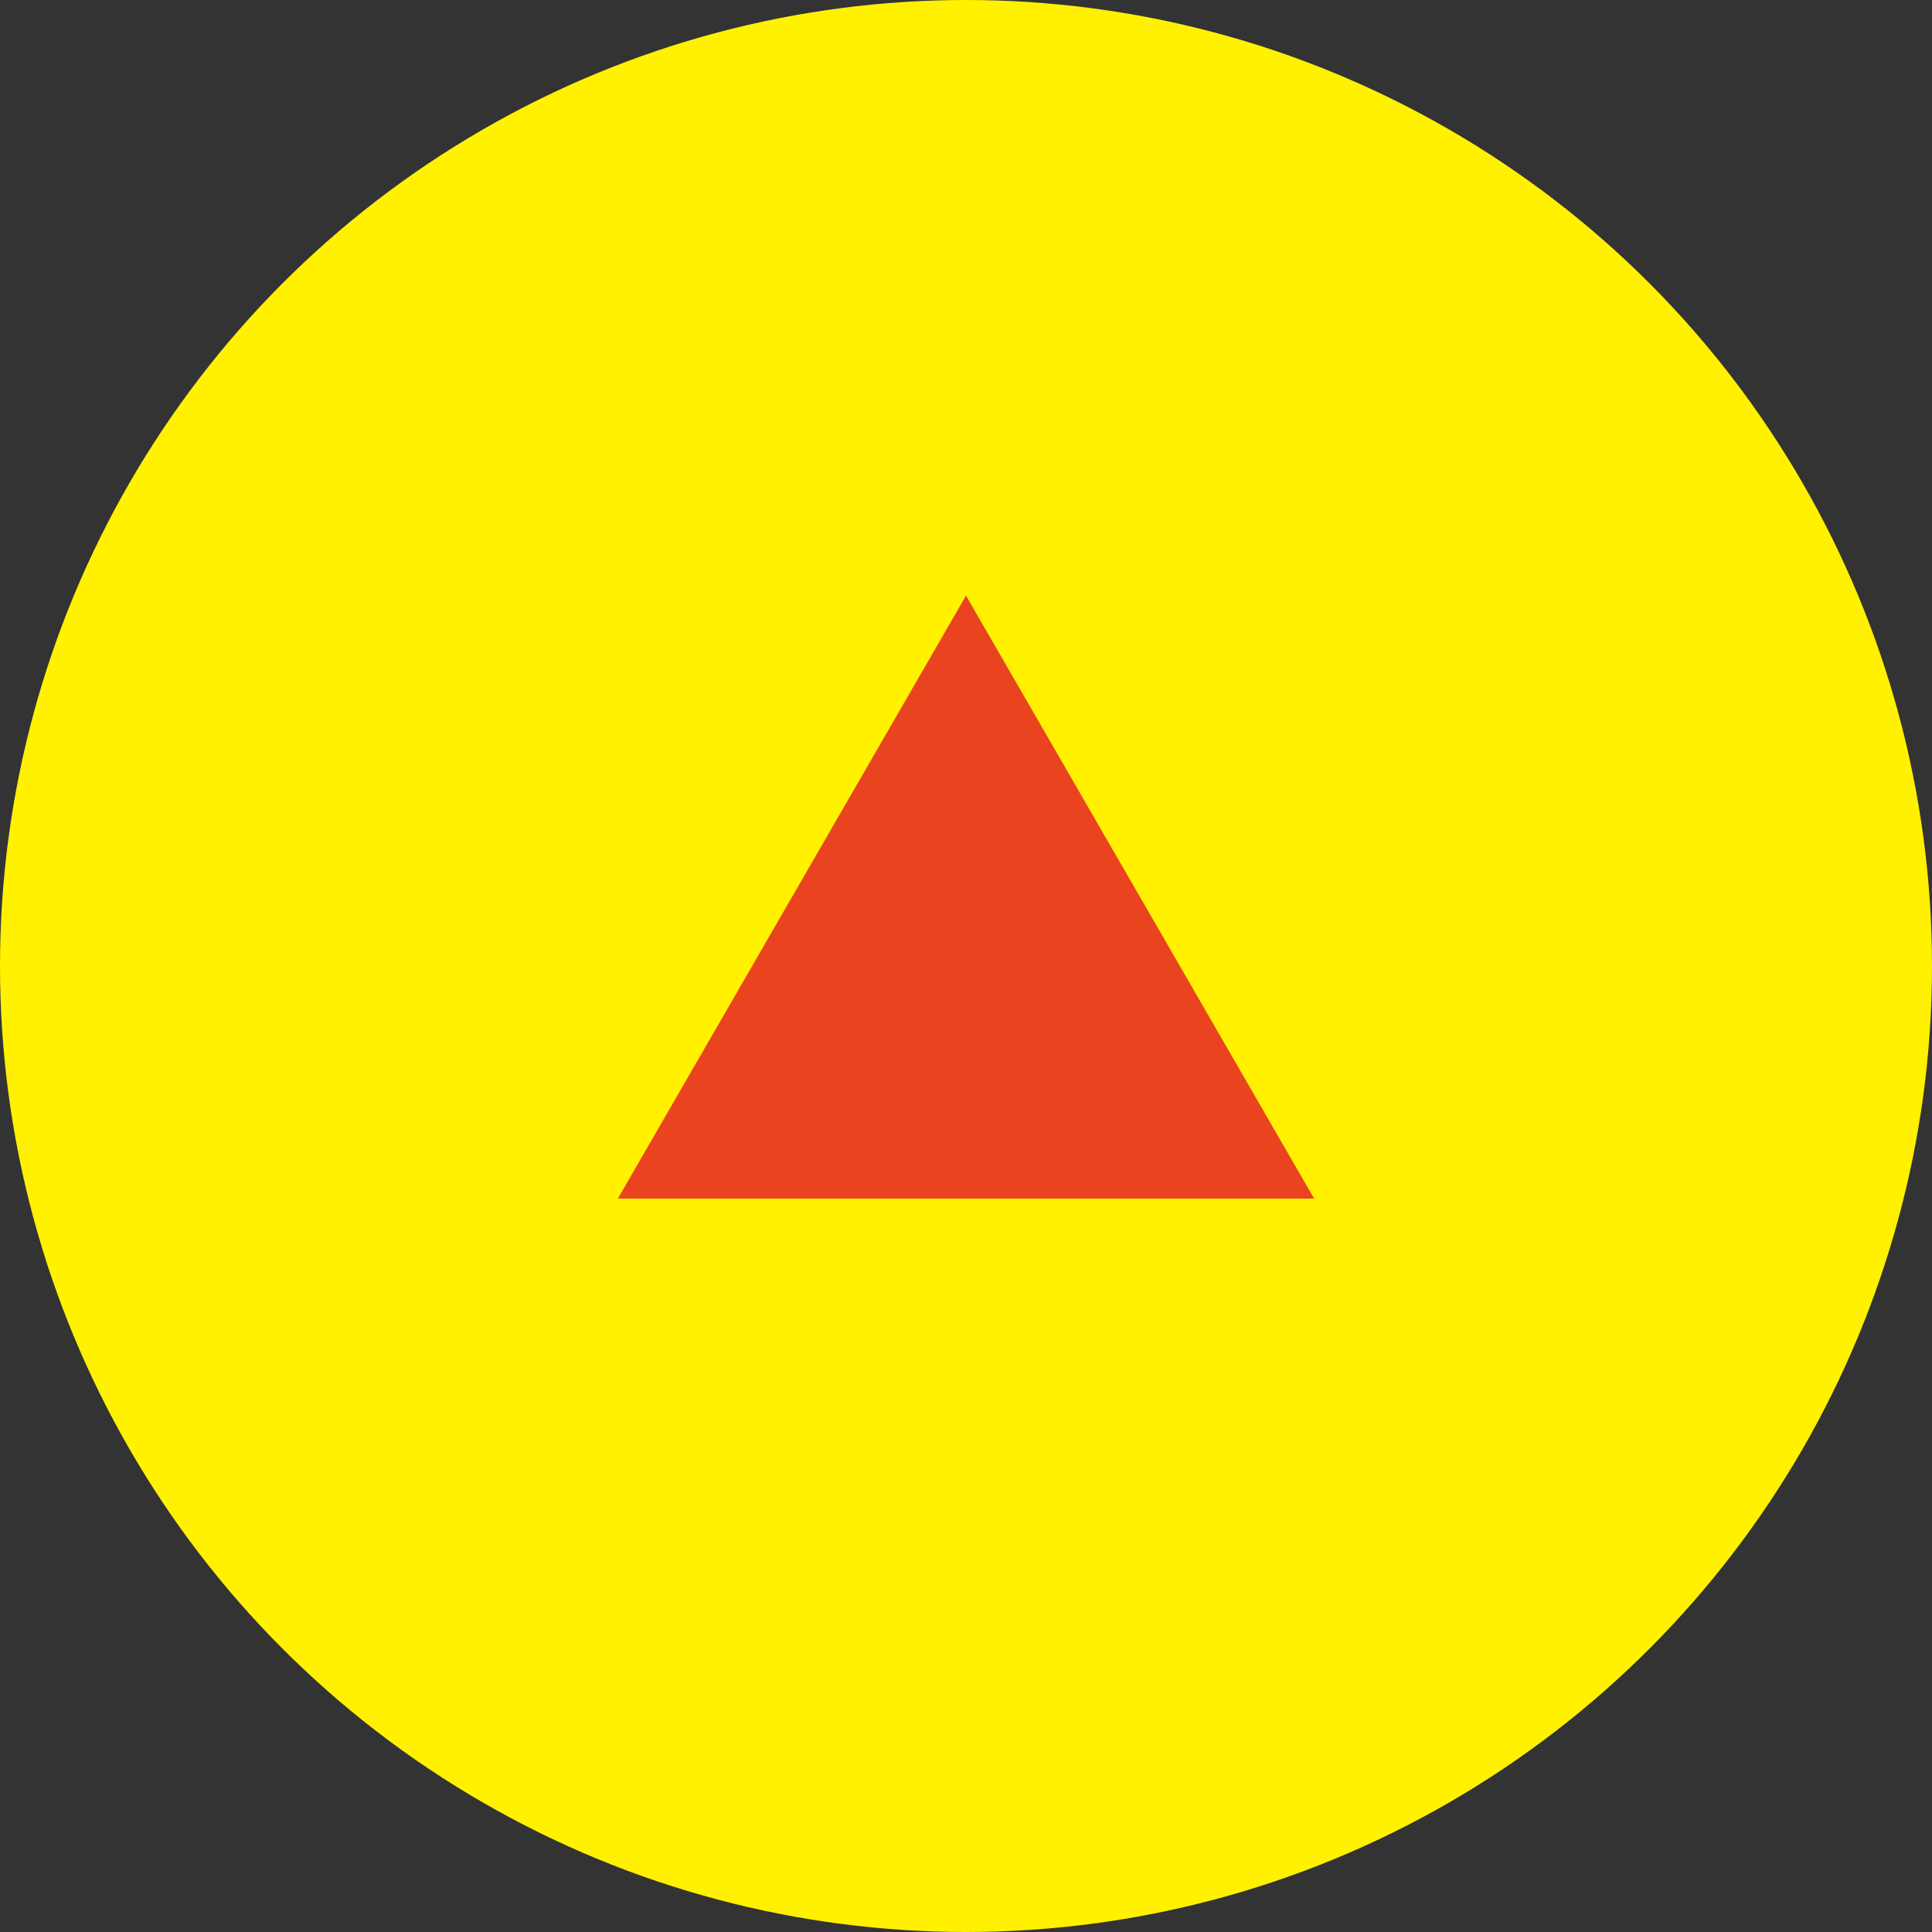 <svg xmlns="http://www.w3.org/2000/svg" viewBox="0 0 100 100"><rect x="0" y="0" width="100" height="100" fill="#333333" stroke="none"/><circle cx="50" cy="50" r="50" style="fill:#fff100"/><path style="fill:#ea4320" d="M50 30.83 31.98 62.04h36.04L50 30.83z"/></svg>